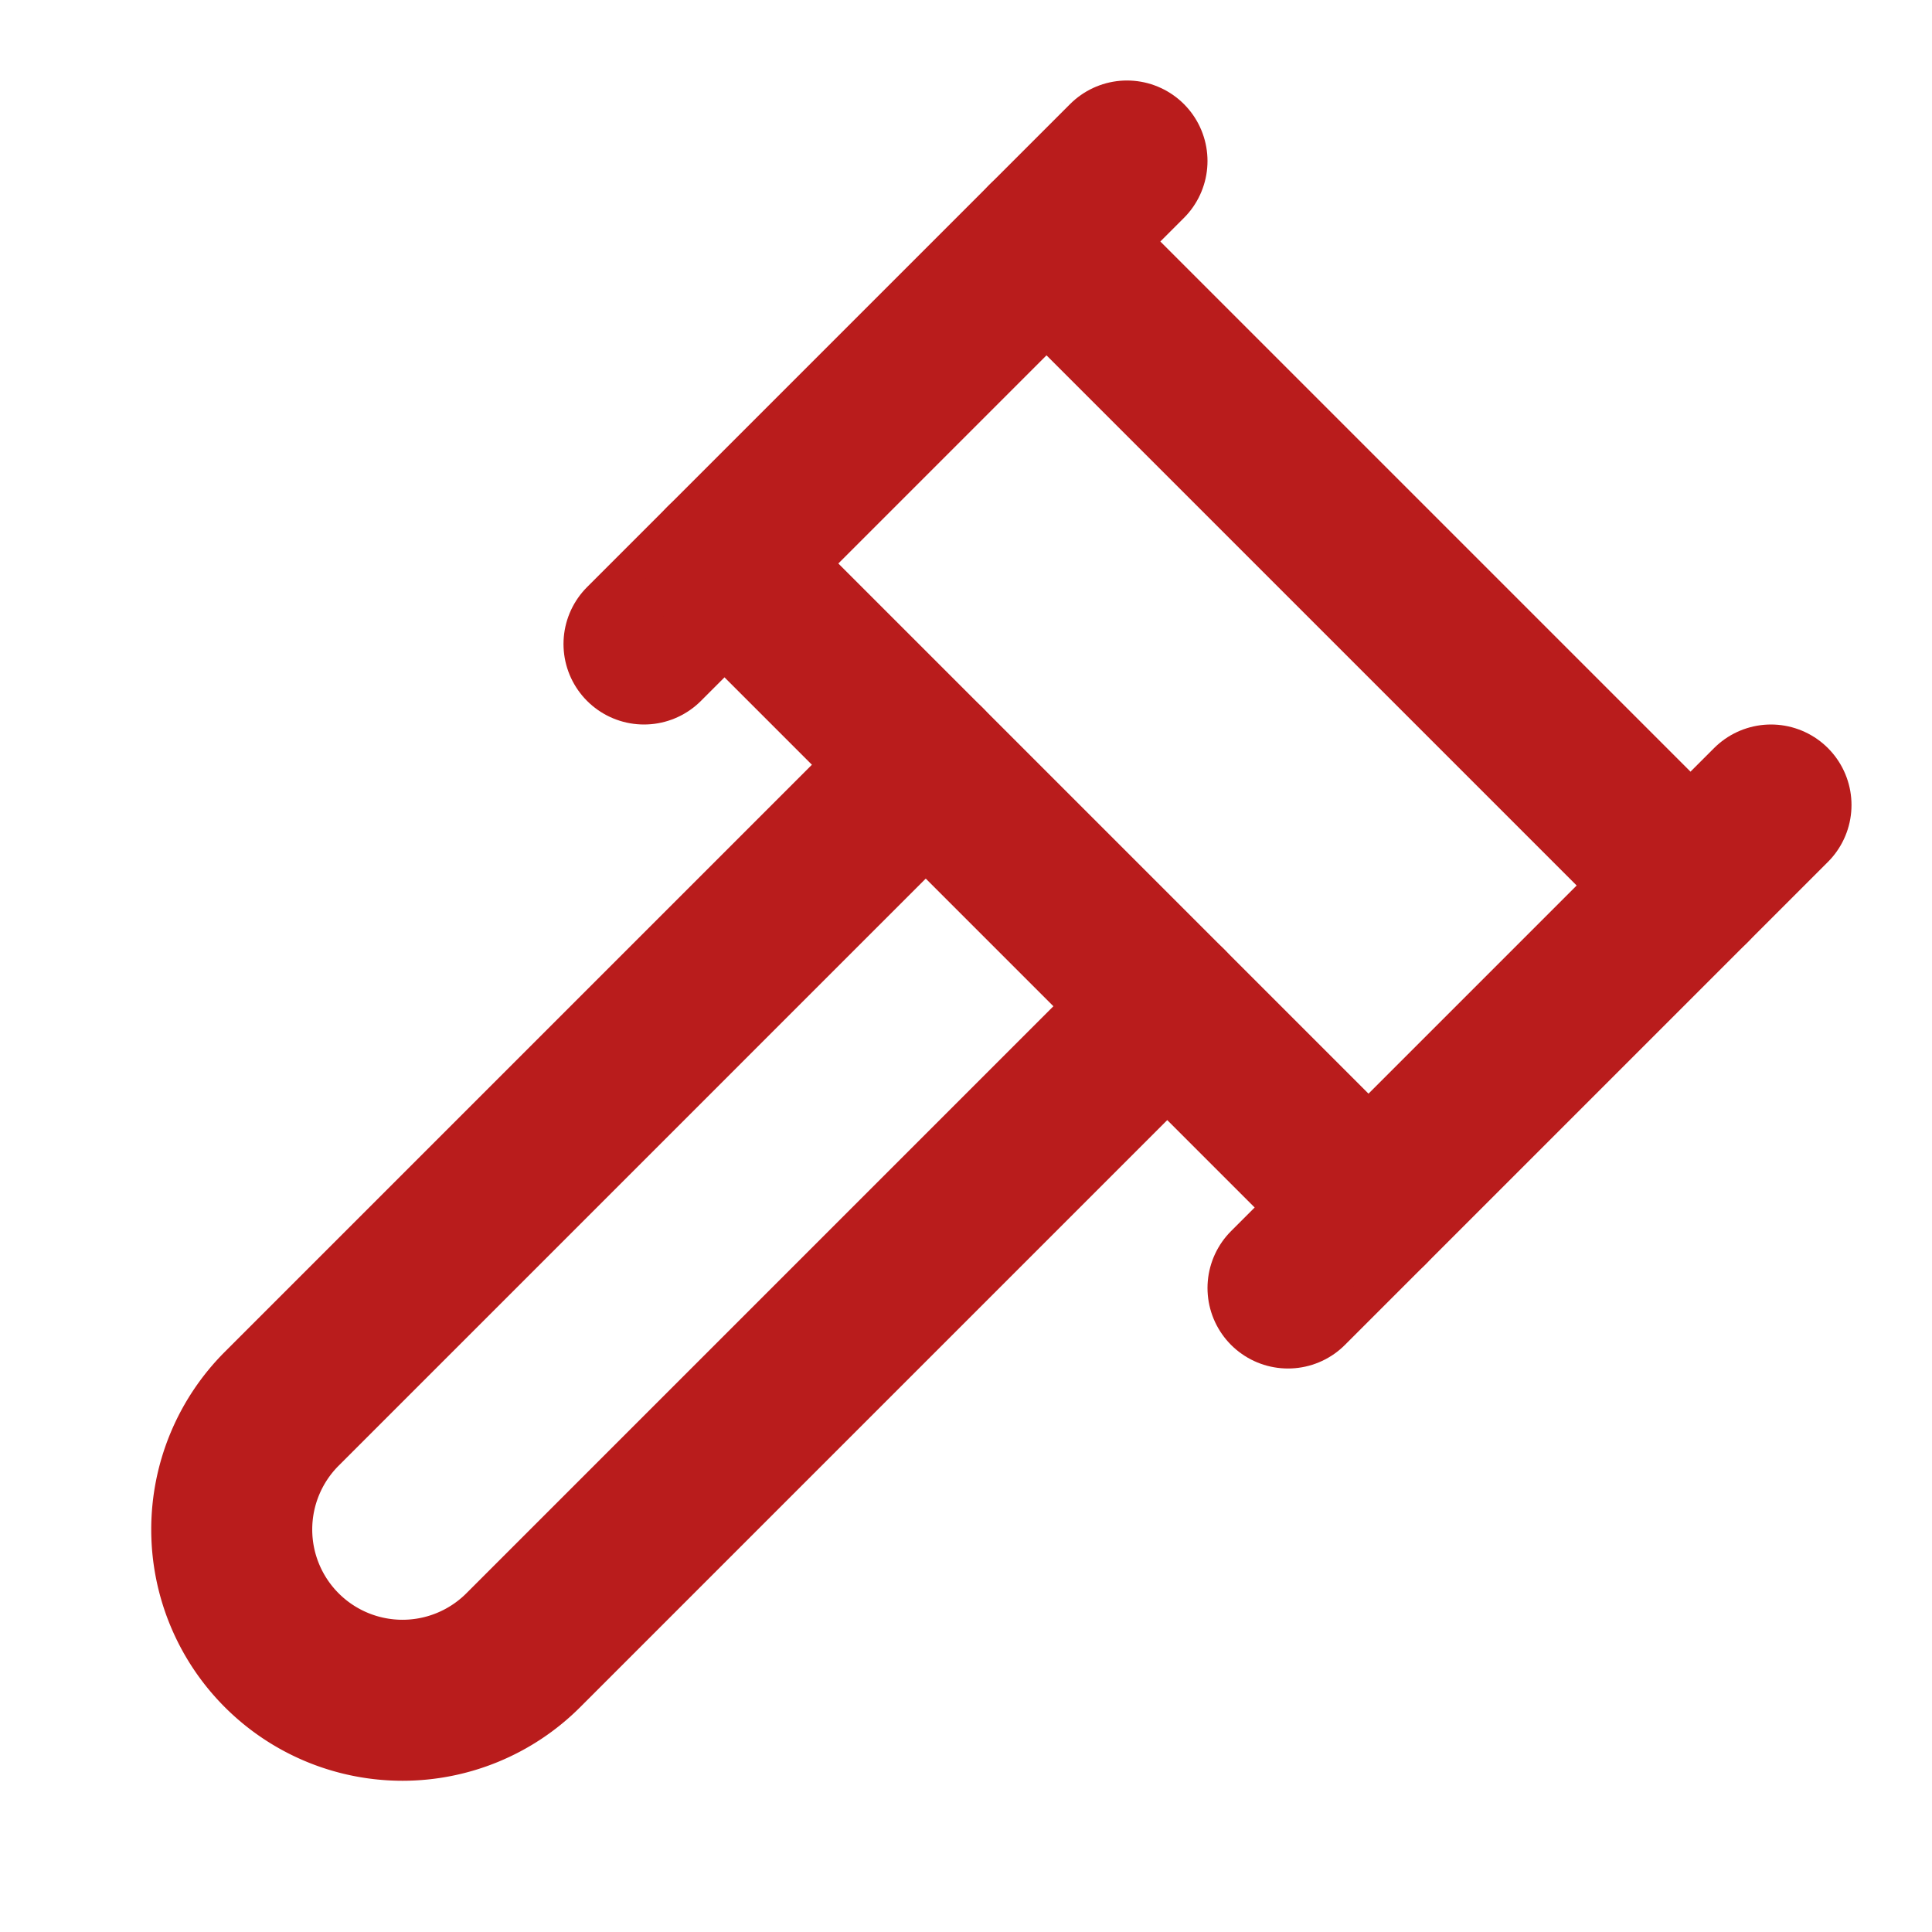 <svg xmlns="http://www.w3.org/2000/svg" width="24" height="24" viewBox="0 0 24 24" stroke="currentColor" stroke-width="2" stroke-linecap="round" stroke-linejoin="round" transform-origin="16px 16px" style="opacity: 1; visibility: visible; display: block;" display="block" data-level="130" tenwebX_tlevel="6" xmlns:xlink="http://www.w3.org/1999/xlink"><path d="m14.5 12.5-8 8a2.119 2.119 0 1 1-3-3l8-8" data-level="131" style="opacity:1;stroke-width:2px;stroke-linecap:round;stroke-linejoin:round;stroke:rgb(185, 28, 28);transform-origin:0px 0px;display:inline;" fill="none"></path><path d="m16 16 6-6" data-level="132" style="opacity:1;stroke-width:2px;stroke-linecap:round;stroke-linejoin:round;stroke:rgb(185, 28, 28);transform-origin:0px 0px;display:inline;" fill="none"></path><path d="m8 8 6-6" data-level="133" style="opacity:1;stroke-width:2px;stroke-linecap:round;stroke-linejoin:round;stroke:rgb(185, 28, 28);transform-origin:0px 0px;display:inline;" fill="none"></path><path d="m9 7 8 8" data-level="134" style="opacity:1;stroke-width:2px;stroke-linecap:round;stroke-linejoin:round;stroke:rgb(185, 28, 28);transform-origin:0px 0px;display:inline;" fill="none"></path><path d="m21 11-8-8" data-level="135" style="opacity:1;stroke-width:2px;stroke-linecap:round;stroke-linejoin:round;stroke:rgb(185, 28, 28);transform-origin:0px 0px;display:inline;" fill="none"></path></svg>